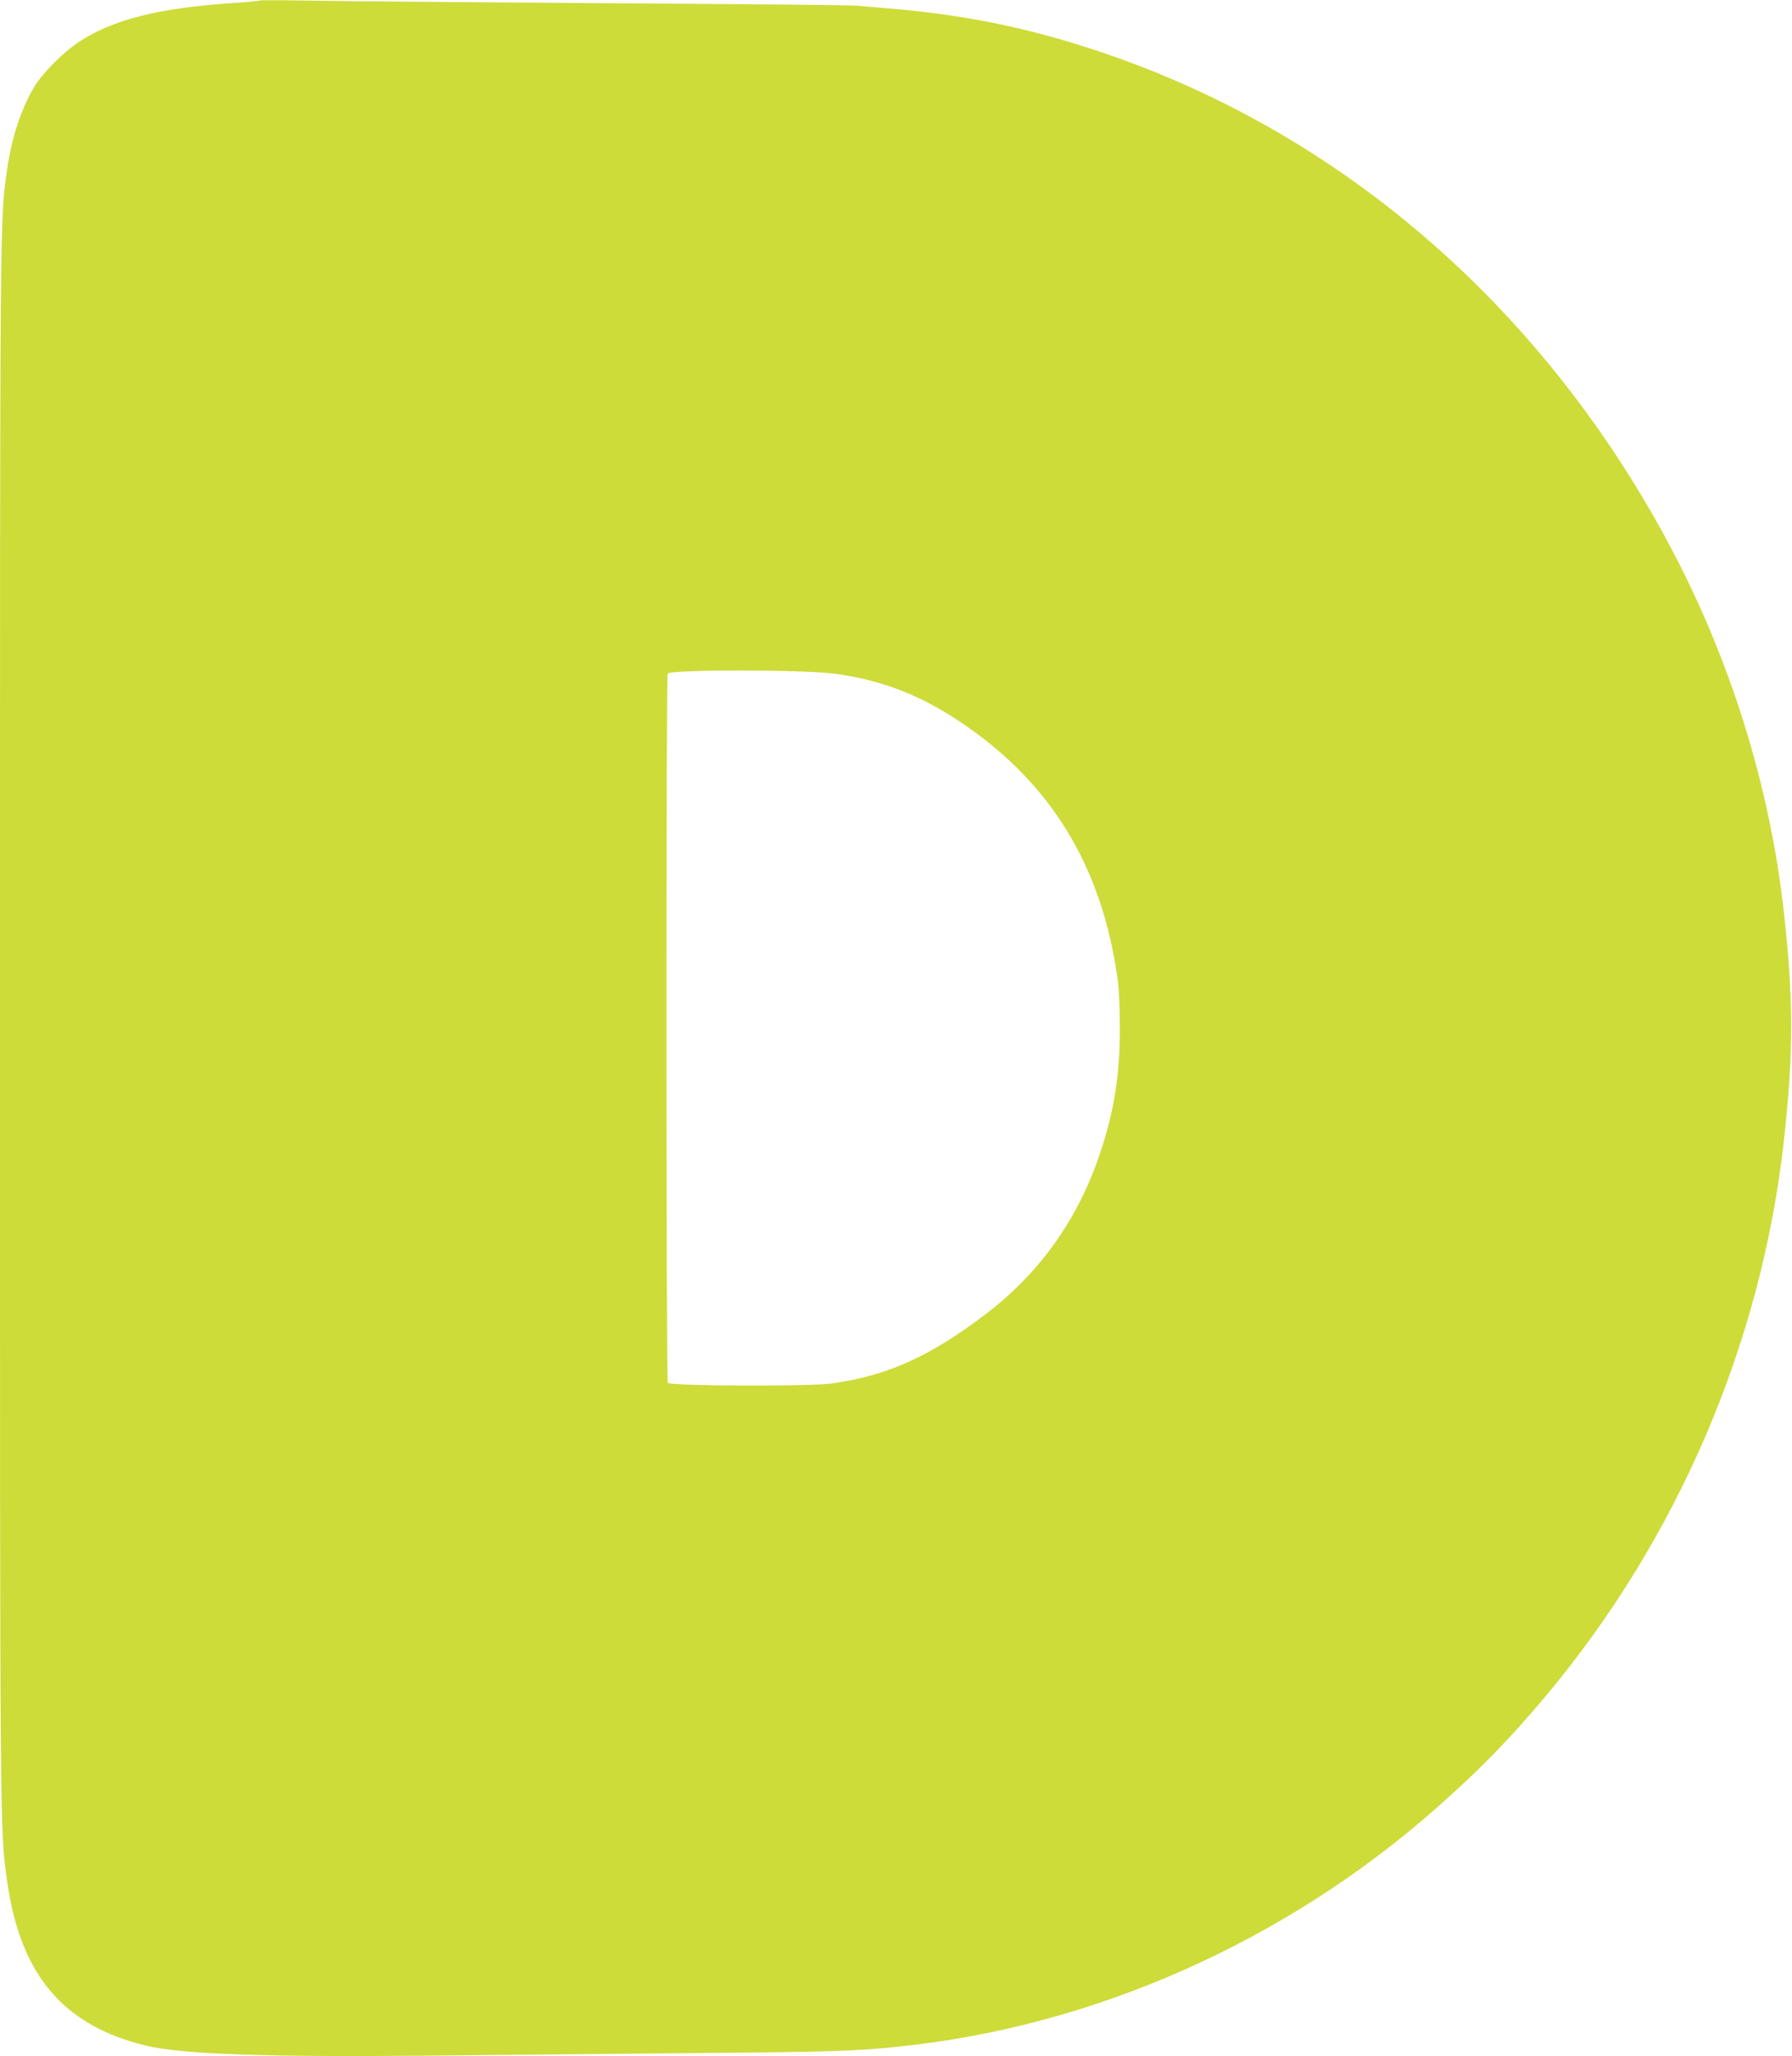 <?xml version="1.0" standalone="no"?>
<!DOCTYPE svg PUBLIC "-//W3C//DTD SVG 20010904//EN"
 "http://www.w3.org/TR/2001/REC-SVG-20010904/DTD/svg10.dtd">
<svg version="1.0" xmlns="http://www.w3.org/2000/svg"
 width="1116pt" height="1280pt" viewBox="0 0 1116 1280"
 preserveAspectRatio="xMidYMid meet">
<g transform="translate(0,1280) scale(0.1,-0.1)"
fill="#cddc39" stroke="none">
<path d="M1620 12797 c-3 -3 -79 -10 -170 -16 -466 -31 -752 -104 -963 -245
-95 -63 -225 -194 -275 -279 -80 -134 -139 -313 -167 -507 -46 -320 -45 -215
-45 -5319 0 -5114 -1 -5029 46 -5351 83 -576 350 -890 864 -1014 216 -53 753
-72 1751 -62 404 4 1150 11 1659 16 859 7 1016 12 1285 41 1206 125 2393 651
3330 1475 273 240 466 437 693 708 820 980 1340 2191 1481 3451 61 545 61 885
0 1430 -88 790 -337 1584 -720 2297 -800 1490 -2067 2576 -3584 3071 -428 140
-823 219 -1290 256 -71 6 -152 13 -180 16 -27 3 -738 10 -1580 15 -841 6
-1665 13 -1830 16 -165 3 -302 3 -305 1z m3581 -4191 c285 -39 521 -129 769
-293 571 -378 893 -902 991 -1613 8 -53 13 -186 13 -300 0 -291 -34 -510 -121
-772 -136 -412 -376 -751 -713 -1007 -346 -264 -612 -384 -960 -433 -135 -19
-1009 -16 -1021 4 -11 16 -11 4399 -1 4415 16 26 856 25 1043 -1z"/>
</g>
</svg>
